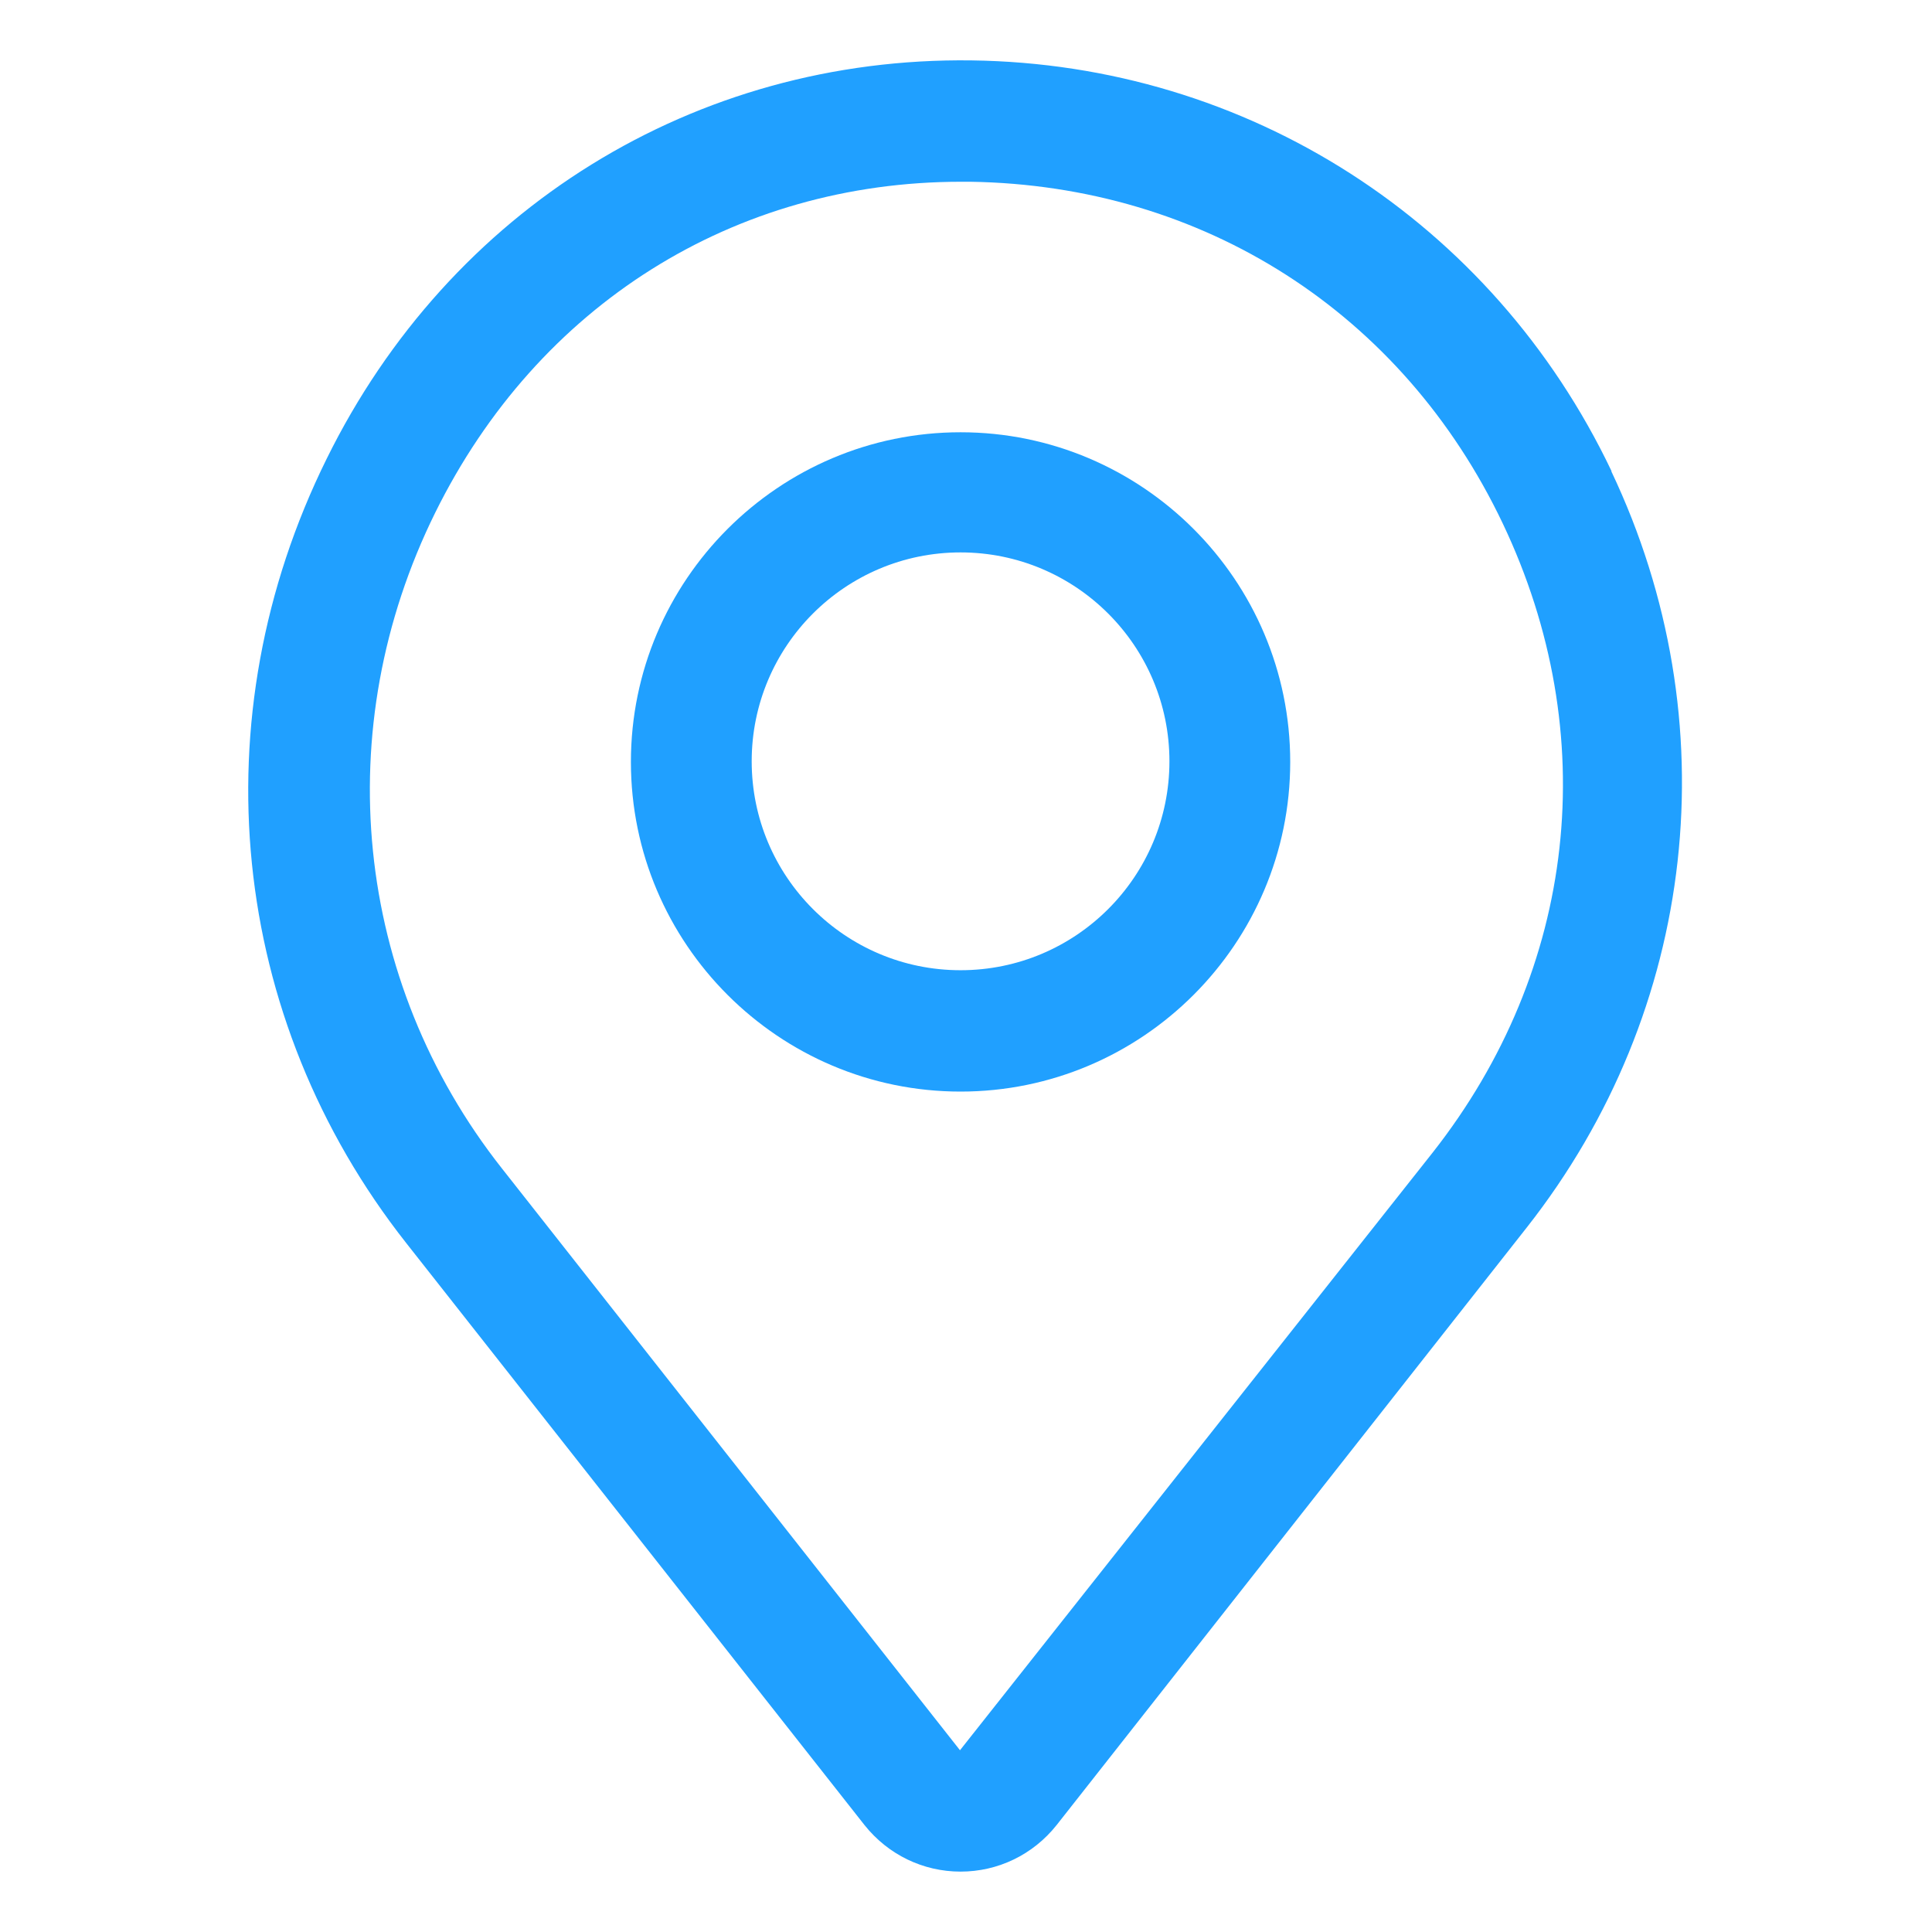 <?xml version="1.0" encoding="UTF-8"?>
<svg xmlns="http://www.w3.org/2000/svg" width="27" height="27" viewBox="0 0 27 27" fill="none">
  <path d="M22.52 6.581C20.858 3.096 17.432 0.894 13.576 0.844C9.712 0.793 6.286 2.919 4.565 6.412C2.776 10.032 3.198 14.226 5.678 17.373L12.082 25.506C12.412 25.92 12.901 26.156 13.424 26.156C13.947 26.156 14.437 25.92 14.766 25.506L21.338 17.153C23.726 14.116 24.173 10.074 22.52 6.59V6.581ZM20.022 16.107L13.416 24.46L7.012 16.326C4.944 13.702 4.59 10.184 6.083 7.163C7.518 4.261 10.26 2.54 13.432 2.54H13.559C16.816 2.59 19.6 4.371 21.001 7.315C22.402 10.26 22.039 13.542 20.022 16.107Z" fill="#20A0FF"></path>
  <path d="M13.424 6.041C10.884 6.041 8.817 8.108 8.817 10.648C8.817 13.188 10.884 15.255 13.424 15.255C15.964 15.255 18.031 13.188 18.031 10.648C18.031 8.108 15.964 6.041 13.424 6.041ZM13.424 13.559C11.812 13.559 10.505 12.251 10.505 10.639C10.505 9.028 11.812 7.72 13.424 7.72C15.036 7.72 16.343 9.028 16.343 10.639C16.343 12.251 15.036 13.559 13.424 13.559Z" fill="#20A0FF"></path>
</svg>
